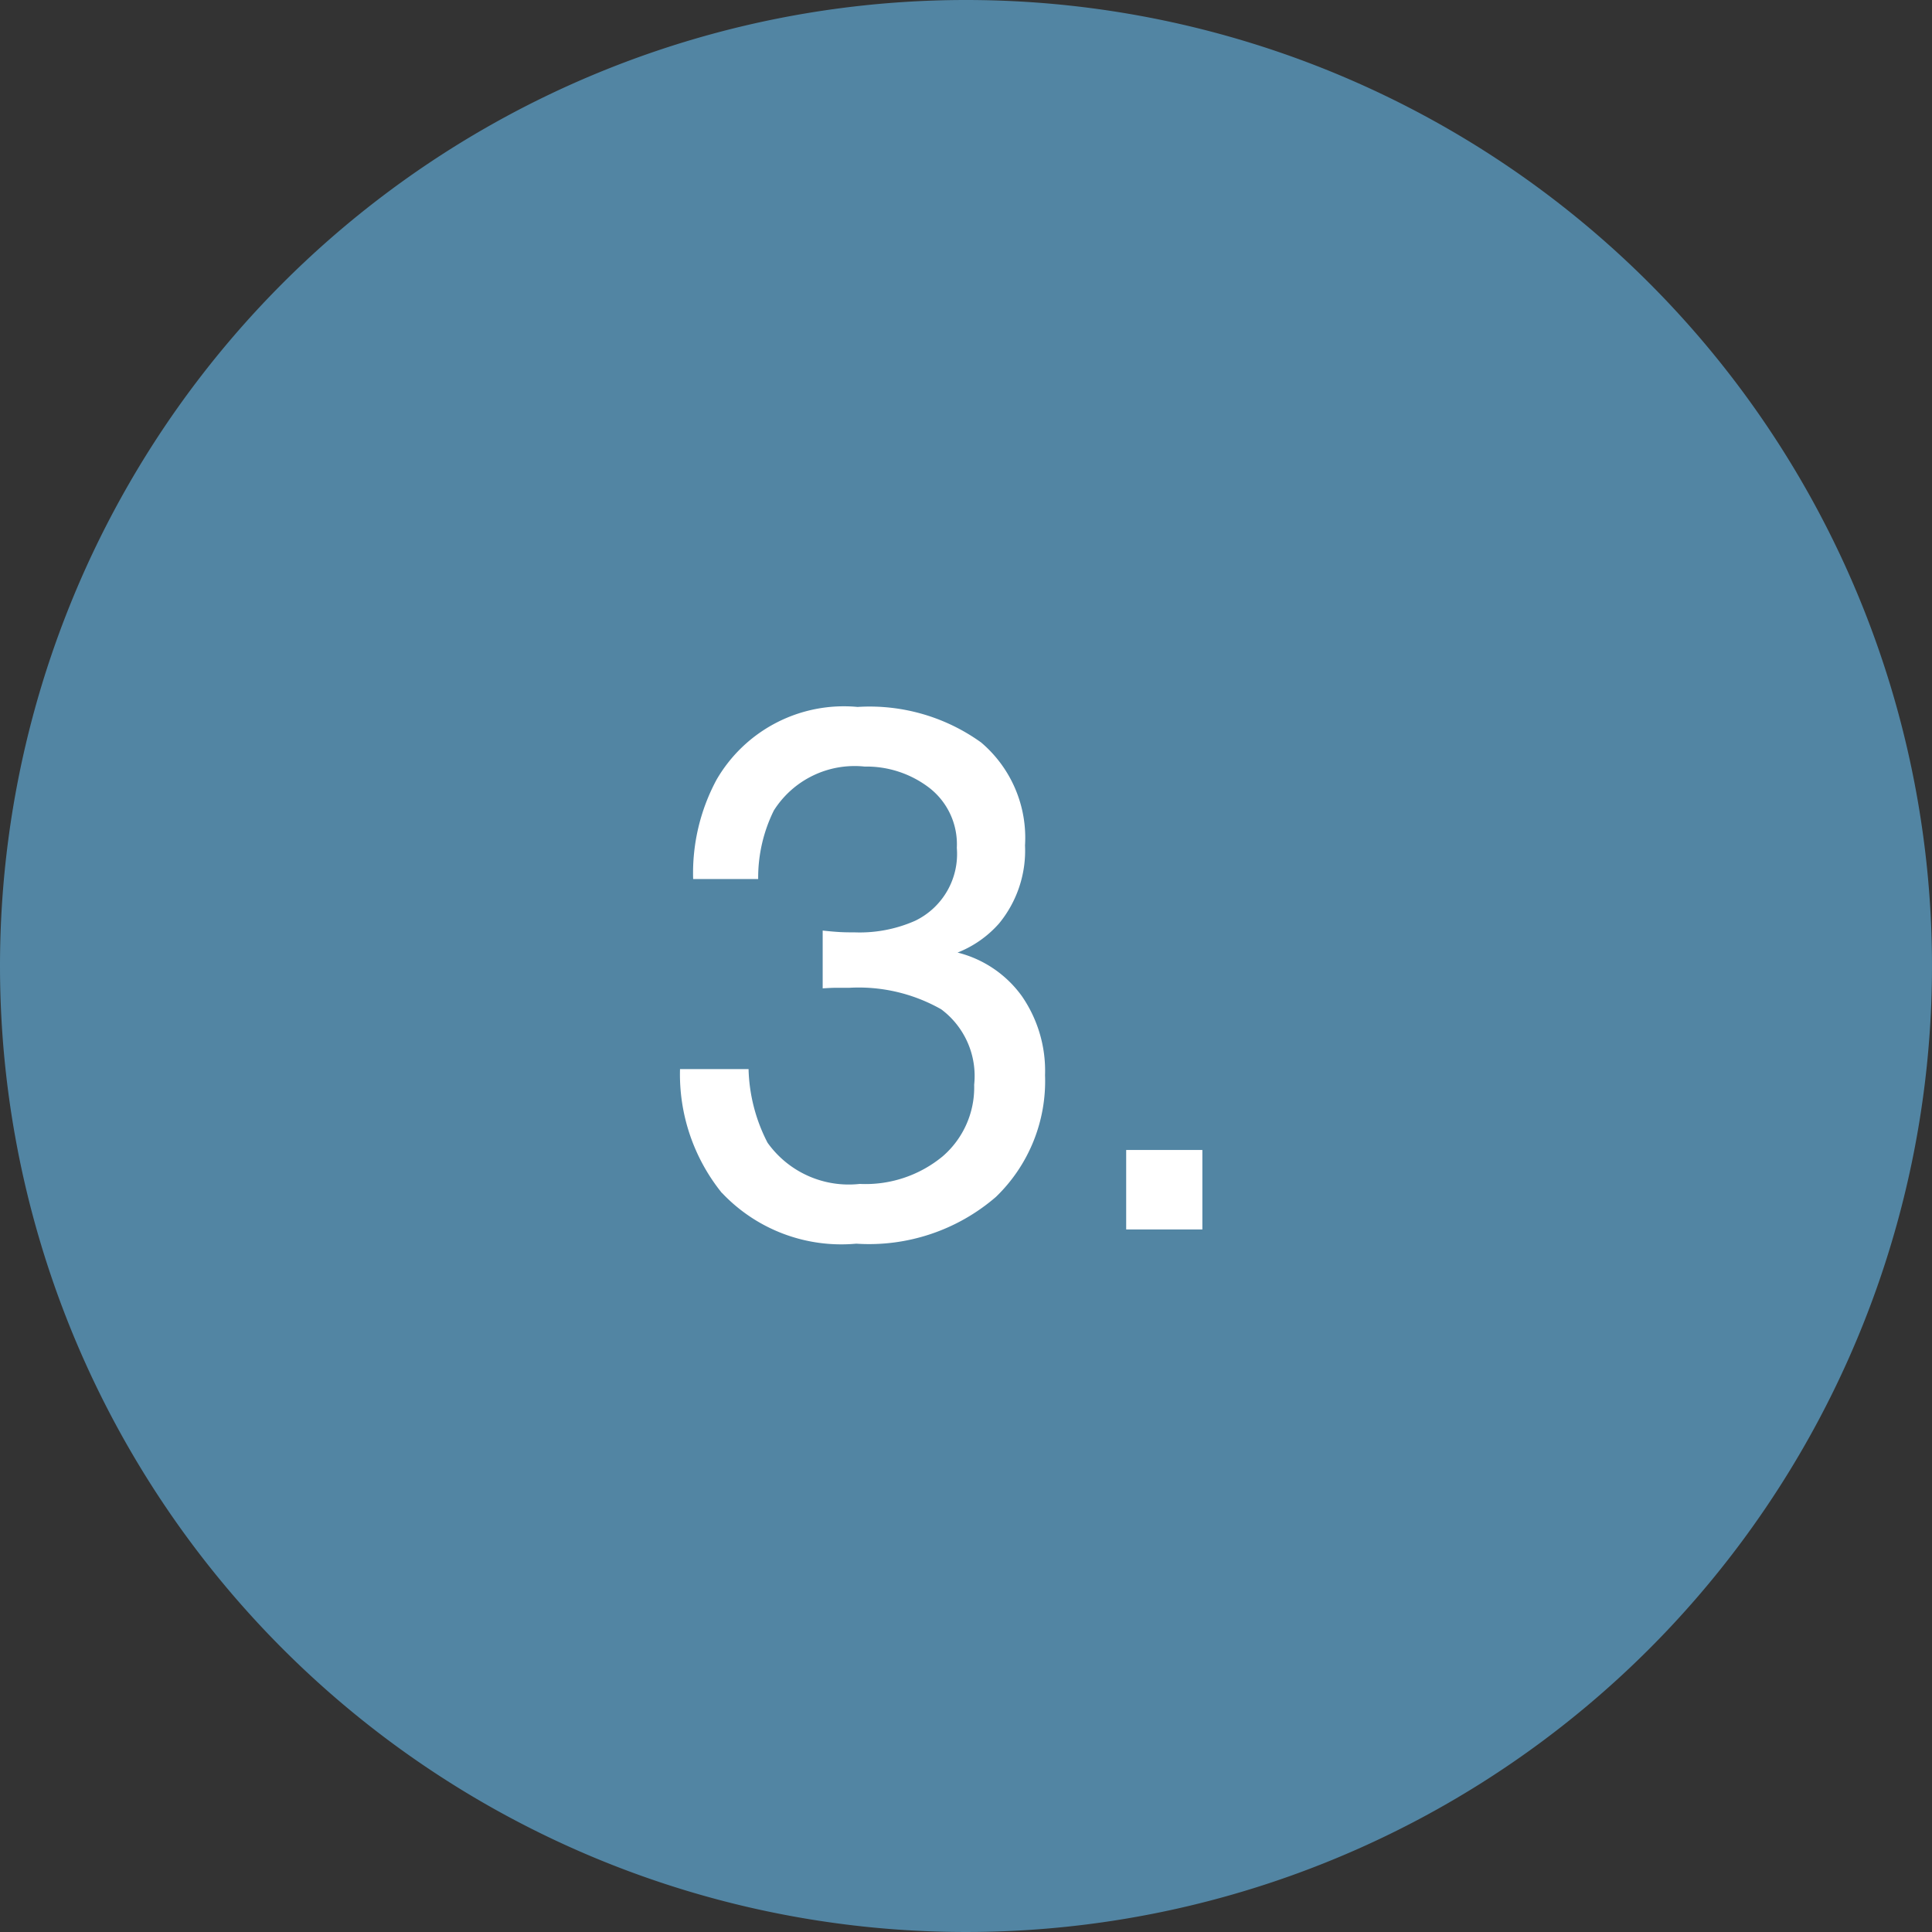 <?xml version="1.0" encoding="UTF-8"?>
<svg xmlns="http://www.w3.org/2000/svg" xmlns:xlink="http://www.w3.org/1999/xlink" id="Group_141" data-name="Group 141" width="44" height="44" viewBox="0 0 44 44">
  <rect x="0" y="0" width="44" height="44" fill="#333333" stroke="none"/>
  <defs>
    <clipPath id="clip-path">
      <rect id="Rectangle_310" data-name="Rectangle 310" width="44" height="44" fill="none"></rect>
    </clipPath>
  </defs>
  <g id="Group_140" data-name="Group 140" clip-path="url(#clip-path)">
    <path id="Path_243" data-name="Path 243" d="M22,0A22,22,0,1,1,0,22,22,22,0,0,1,22,0" fill="#5285a3"></path>
    <path id="Path_244" data-name="Path 244" d="M16.438,27.166a4.3,4.3,0,0,1-.951-2.818h1.561a3.849,3.849,0,0,0,.432,1.676,2.271,2.271,0,0,0,2.1.939,2.756,2.756,0,0,0,1.892-.631,2.072,2.072,0,0,0,.714-1.627,1.894,1.894,0,0,0-.751-1.719,3.807,3.807,0,0,0-2.088-.49c-.1,0-.2,0-.3,0s-.206.007-.311.013V21.193c.155.017.285.028.39.034s.219.007.34.007a3.122,3.122,0,0,0,1.378-.265,1.689,1.689,0,0,0,.947-1.66,1.625,1.625,0,0,0-.631-1.37,2.353,2.353,0,0,0-1.469-.481,2.177,2.177,0,0,0-2.067,1,3.449,3.449,0,0,0-.357,1.561H15.786a4.485,4.485,0,0,1,.531-2.258A3.35,3.35,0,0,1,19.53,16.1a4.351,4.351,0,0,1,2.814.809,2.846,2.846,0,0,1,1,2.345,2.612,2.612,0,0,1-.59,1.776,2.46,2.46,0,0,1-.946.664,2.573,2.573,0,0,1,1.465.993,2.993,2.993,0,0,1,.527,1.8,3.663,3.663,0,0,1-1.12,2.773A4.419,4.419,0,0,1,19.5,28.324a3.737,3.737,0,0,1-3.059-1.158" fill="#fff"></path>
    <rect id="Rectangle_309" data-name="Rectangle 309" width="1.735" height="1.81" transform="translate(25.648 26.19)" fill="#fff"></rect>
  </g>
</svg>
